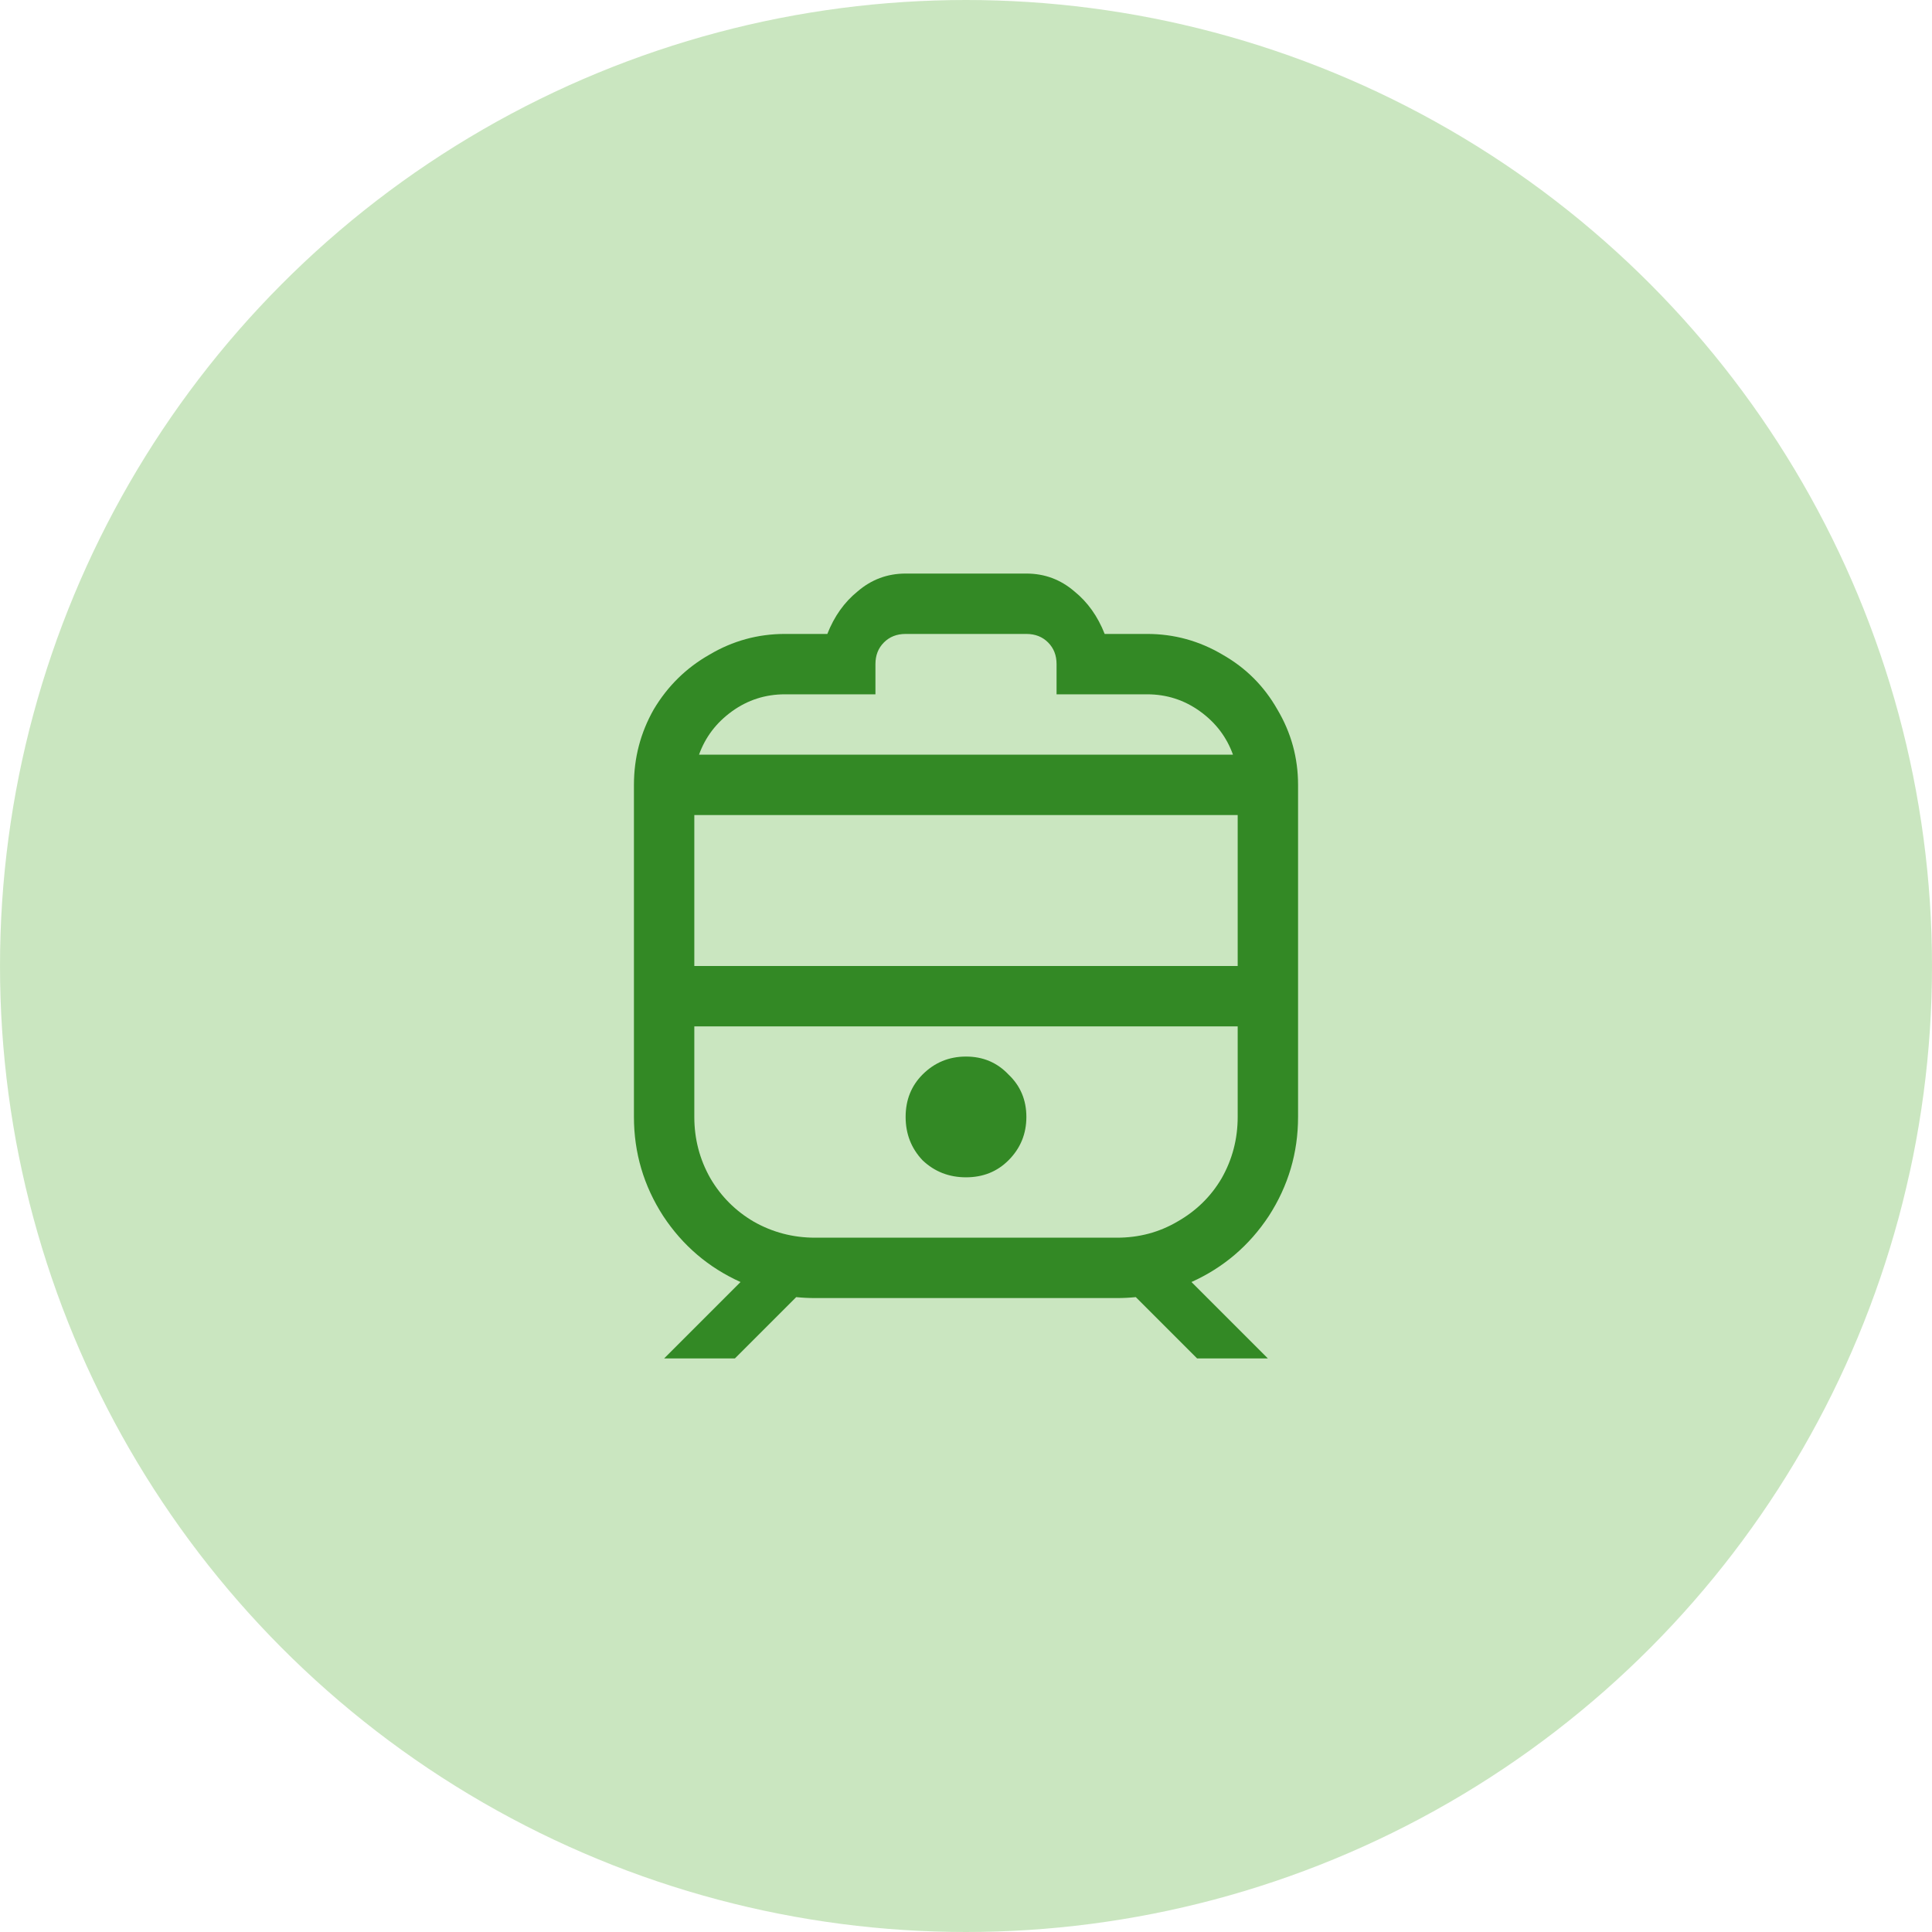 <svg width="80" height="80" viewBox="0 0 80 80" fill="none" xmlns="http://www.w3.org/2000/svg">
<circle opacity="0.5" cx="40" cy="40" r="40" fill="#96CE83"/>
<path d="M37.5 23.75H42.5C43.255 23.75 43.919 23.997 44.492 24.492C45.039 24.935 45.456 25.521 45.742 26.25H47.5C48.62 26.25 49.661 26.537 50.625 27.109C51.589 27.656 52.344 28.412 52.891 29.375C53.464 30.338 53.75 31.38 53.75 32.5V46.25C53.75 47.734 53.346 49.102 52.539 50.352C51.732 51.575 50.664 52.487 49.336 53.086L52.5 56.25H49.57L47.031 53.711C46.771 53.737 46.51 53.75 46.25 53.75H33.75C33.49 53.75 33.229 53.737 32.969 53.711L30.43 56.25H27.5L30.664 53.086C29.336 52.487 28.268 51.575 27.461 50.352C26.654 49.102 26.25 47.734 26.25 46.25V32.5C26.25 31.38 26.523 30.338 27.07 29.375C27.643 28.412 28.412 27.656 29.375 27.109C30.338 26.537 31.38 26.25 32.5 26.25H34.258C34.544 25.521 34.961 24.935 35.508 24.492C36.081 23.997 36.745 23.75 37.5 23.75ZM37.5 26.25C37.135 26.25 36.836 26.367 36.602 26.602C36.367 26.836 36.25 27.135 36.25 27.5V28.75H32.5C31.693 28.75 30.963 28.984 30.312 29.453C29.662 29.922 29.206 30.521 28.945 31.25H51.055C50.794 30.521 50.339 29.922 49.688 29.453C49.036 28.984 48.307 28.75 47.5 28.75H43.75V27.5C43.75 27.135 43.633 26.836 43.398 26.602C43.164 26.367 42.865 26.25 42.5 26.25H37.5ZM28.75 33.75V40H51.25V33.75H28.75ZM28.75 42.5V46.25C28.75 47.161 28.971 48.008 29.414 48.789C29.857 49.544 30.456 50.143 31.211 50.586C31.992 51.029 32.839 51.25 33.75 51.25H46.25C47.161 51.25 47.995 51.029 48.75 50.586C49.531 50.143 50.143 49.544 50.586 48.789C51.029 48.008 51.25 47.161 51.25 46.25V42.5H28.75ZM40 43.75C40.703 43.75 41.289 43.997 41.758 44.492C42.253 44.961 42.5 45.547 42.5 46.25C42.5 46.953 42.253 47.552 41.758 48.047C41.289 48.516 40.703 48.75 40 48.75C39.297 48.75 38.698 48.516 38.203 48.047C37.734 47.552 37.5 46.953 37.5 46.25C37.5 45.547 37.734 44.961 38.203 44.492C38.698 43.997 39.297 43.75 40 43.75Z" fill="#338925"/>
</svg>

